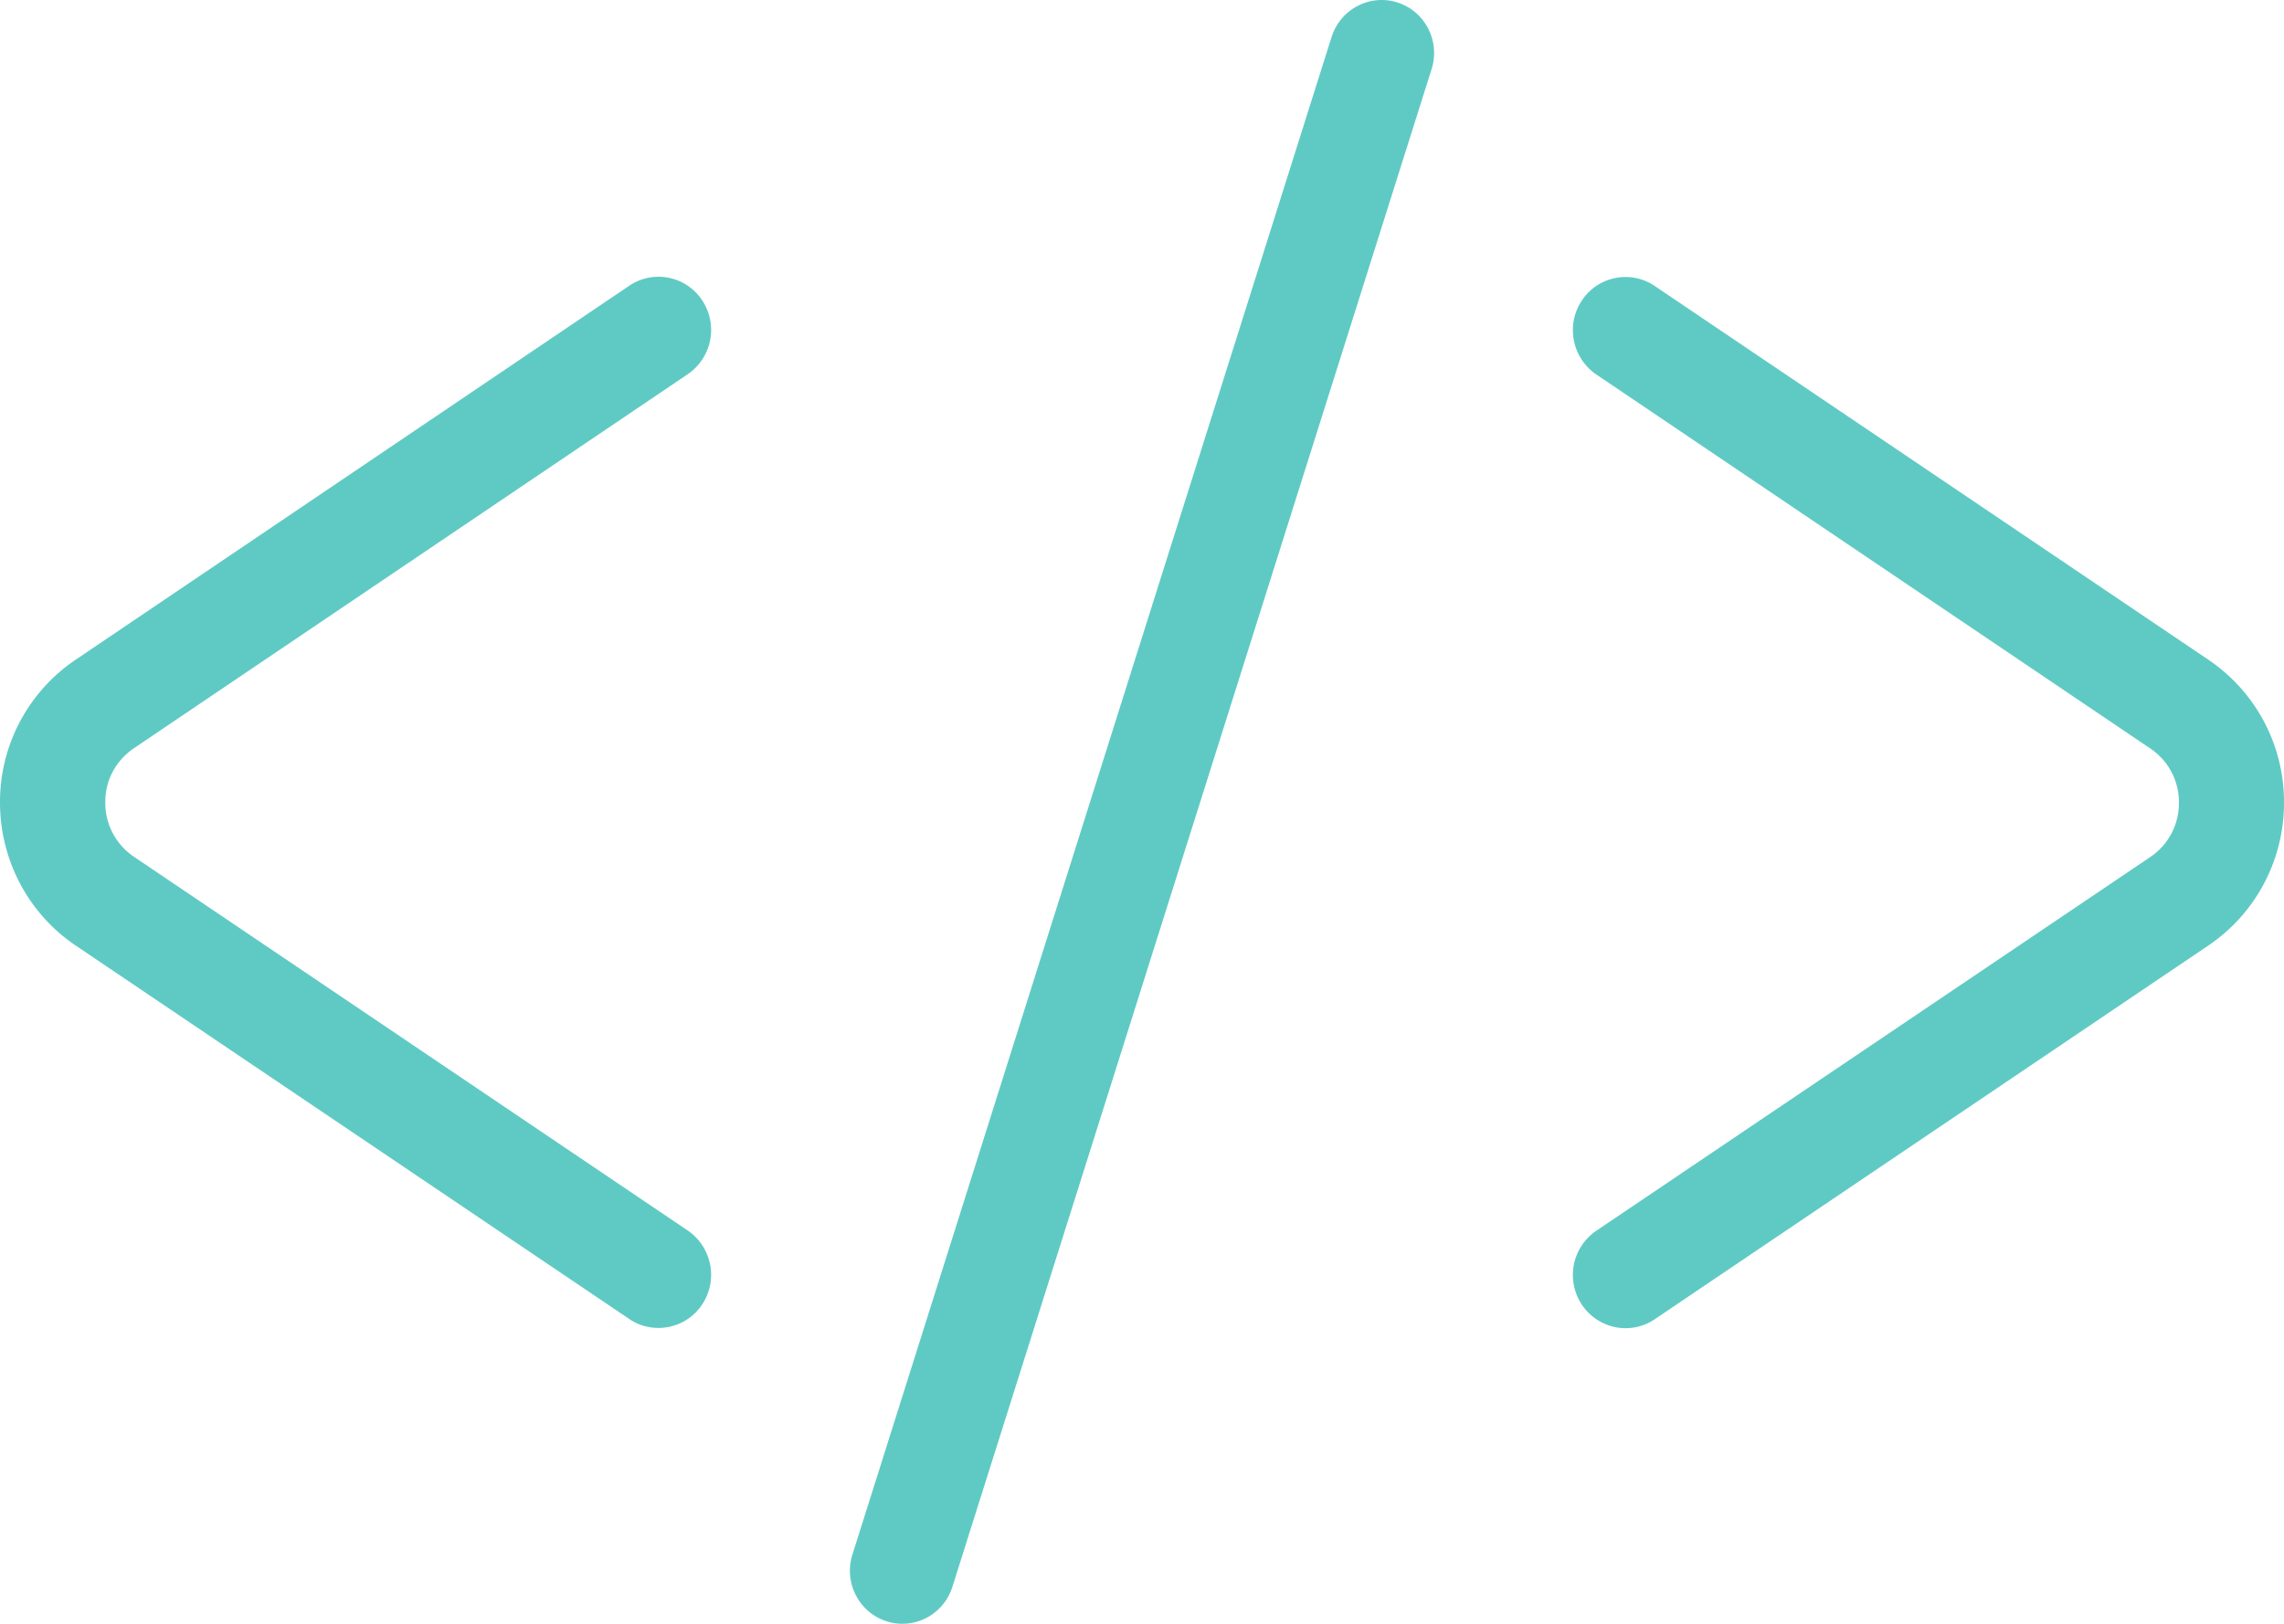 <svg width="90" height="64" fill="none" xmlns="http://www.w3.org/2000/svg"><path d="M5.28 29.489l21.82-14.74a2.11 2.11 0 00.57-2.91 2.057 2.057 0 00-2.87-.58L2.97 26.009A6.76 6.76 0 000 31.629c0 2.26 1.11 4.37 2.97 5.63l21.83 14.73c.35.24.75.35 1.15.35.67 0 1.33-.33 1.72-.93.64-.96.38-2.26-.57-2.91L5.28 33.769a2.55 2.55 0 01-1.13-2.14c-.01-.87.41-1.65 1.13-2.14zm81.75-3.48L65.2 11.269c-.95-.64-2.24-.38-2.87.58-.64.96-.38 2.26.57 2.91l21.83 14.74a2.55 2.55 0 011.13 2.14c0 .87-.41 1.65-1.13 2.14L62.9 48.509a2.11 2.11 0 00-.57 2.91c.4.6 1.06.93 1.72.93.39 0 .8-.11 1.15-.35l21.83-14.74a6.778 6.778 0 002.97-5.63 6.76 6.76 0 00-2.97-5.62zM55.07.099c-1.09-.35-2.25.26-2.6 1.36l-18.88 59.81c-.35 1.1.25 2.28 1.34 2.63.21.07.42.1.63.1.88 0 1.69-.57 1.97-1.46l18.88-59.81c.35-1.1-.25-2.28-1.34-2.63z" fill="#5FCAC4"/></svg>